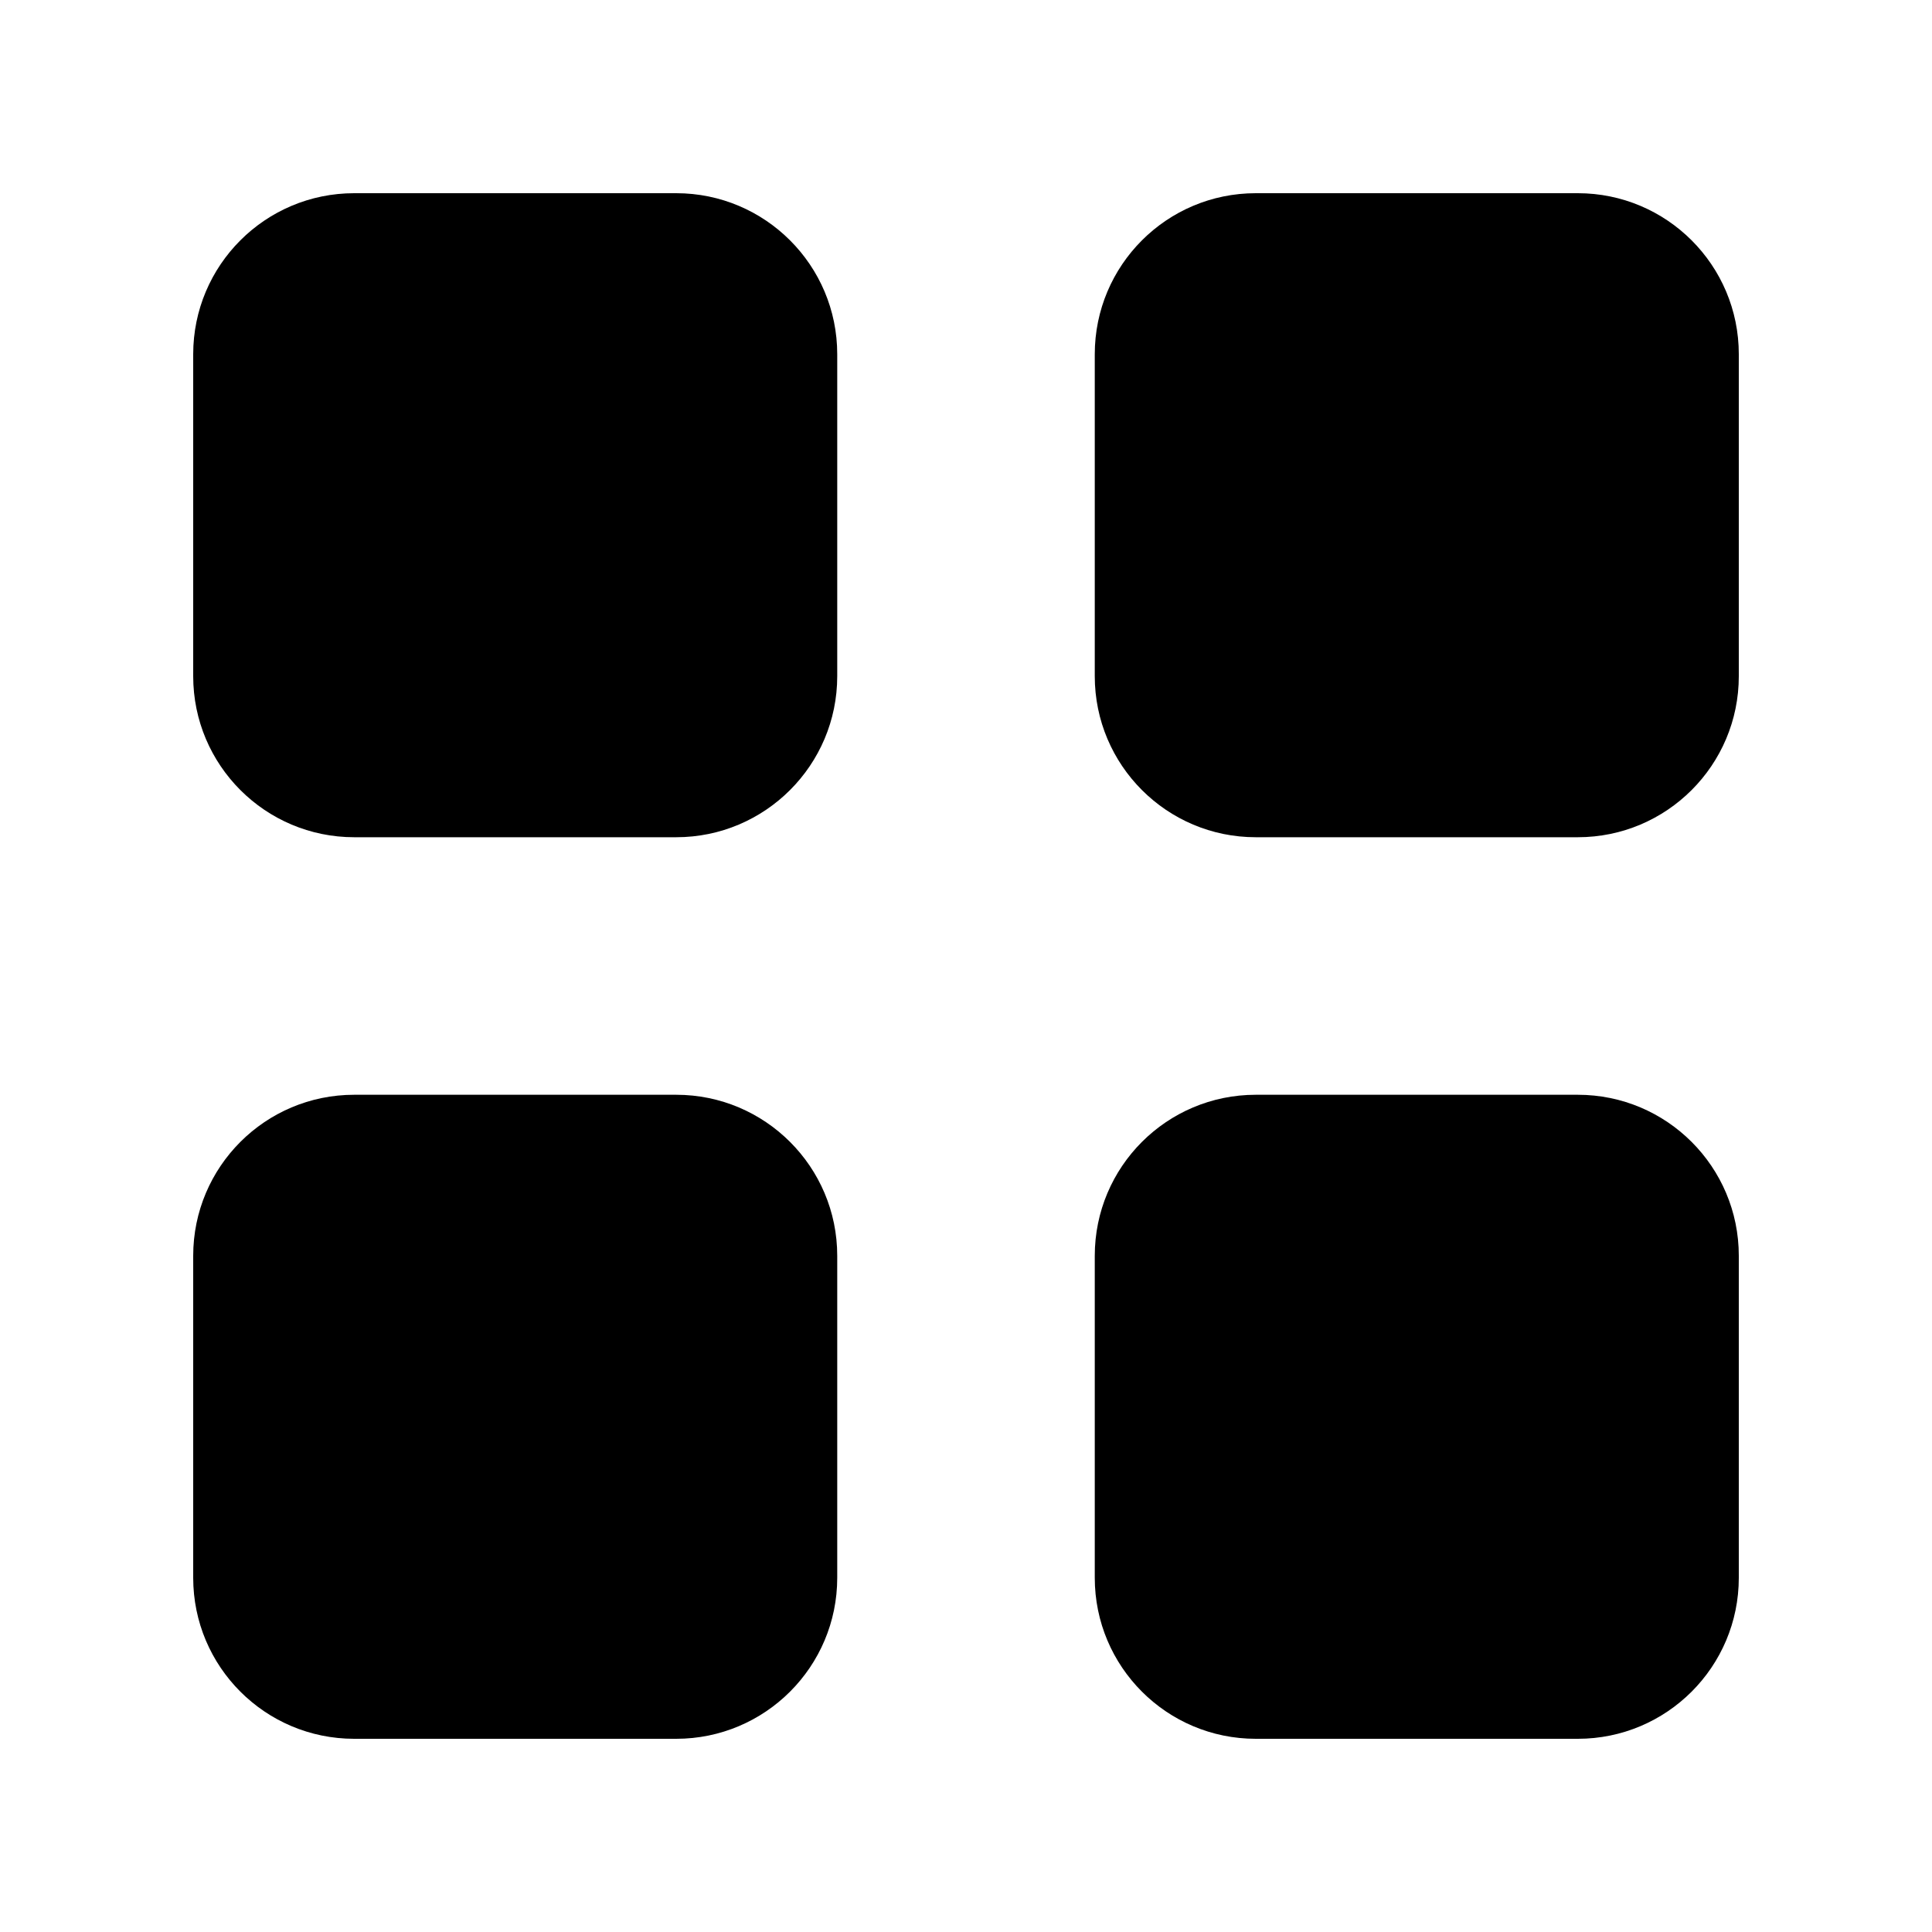 <svg width="20" height="20" viewBox="0 0 20 20" fill="none" xmlns="http://www.w3.org/2000/svg">
<path fill-rule="evenodd" clip-rule="evenodd" d="M3.667 2C2.746 2 2 2.746 2 3.667V7C2 7.92 2.746 8.667 3.667 8.667H7C7.92 8.667 8.667 7.92 8.667 7V3.667C8.667 2.746 7.92 2 7 2H3.667ZM3.667 11.333C2.746 11.333 2 12.079 2 13V16.333C2 17.254 2.746 18 3.667 18H7C7.92 18 8.667 17.254 8.667 16.333V13C8.667 12.079 7.92 11.333 7 11.333H3.667ZM11.333 3.667C11.333 2.746 12.079 2 13 2H16.333C17.254 2 18 2.746 18 3.667V7C18 7.92 17.254 8.667 16.333 8.667H13C12.079 8.667 11.333 7.92 11.333 7V3.667ZM13 11.333C12.079 11.333 11.333 12.079 11.333 13V16.333C11.333 17.254 12.079 18 13 18H16.333C17.254 18 18 17.254 18 16.333V13C18 12.079 17.254 11.333 16.333 11.333H13Z" fill="black"/>
</svg>
